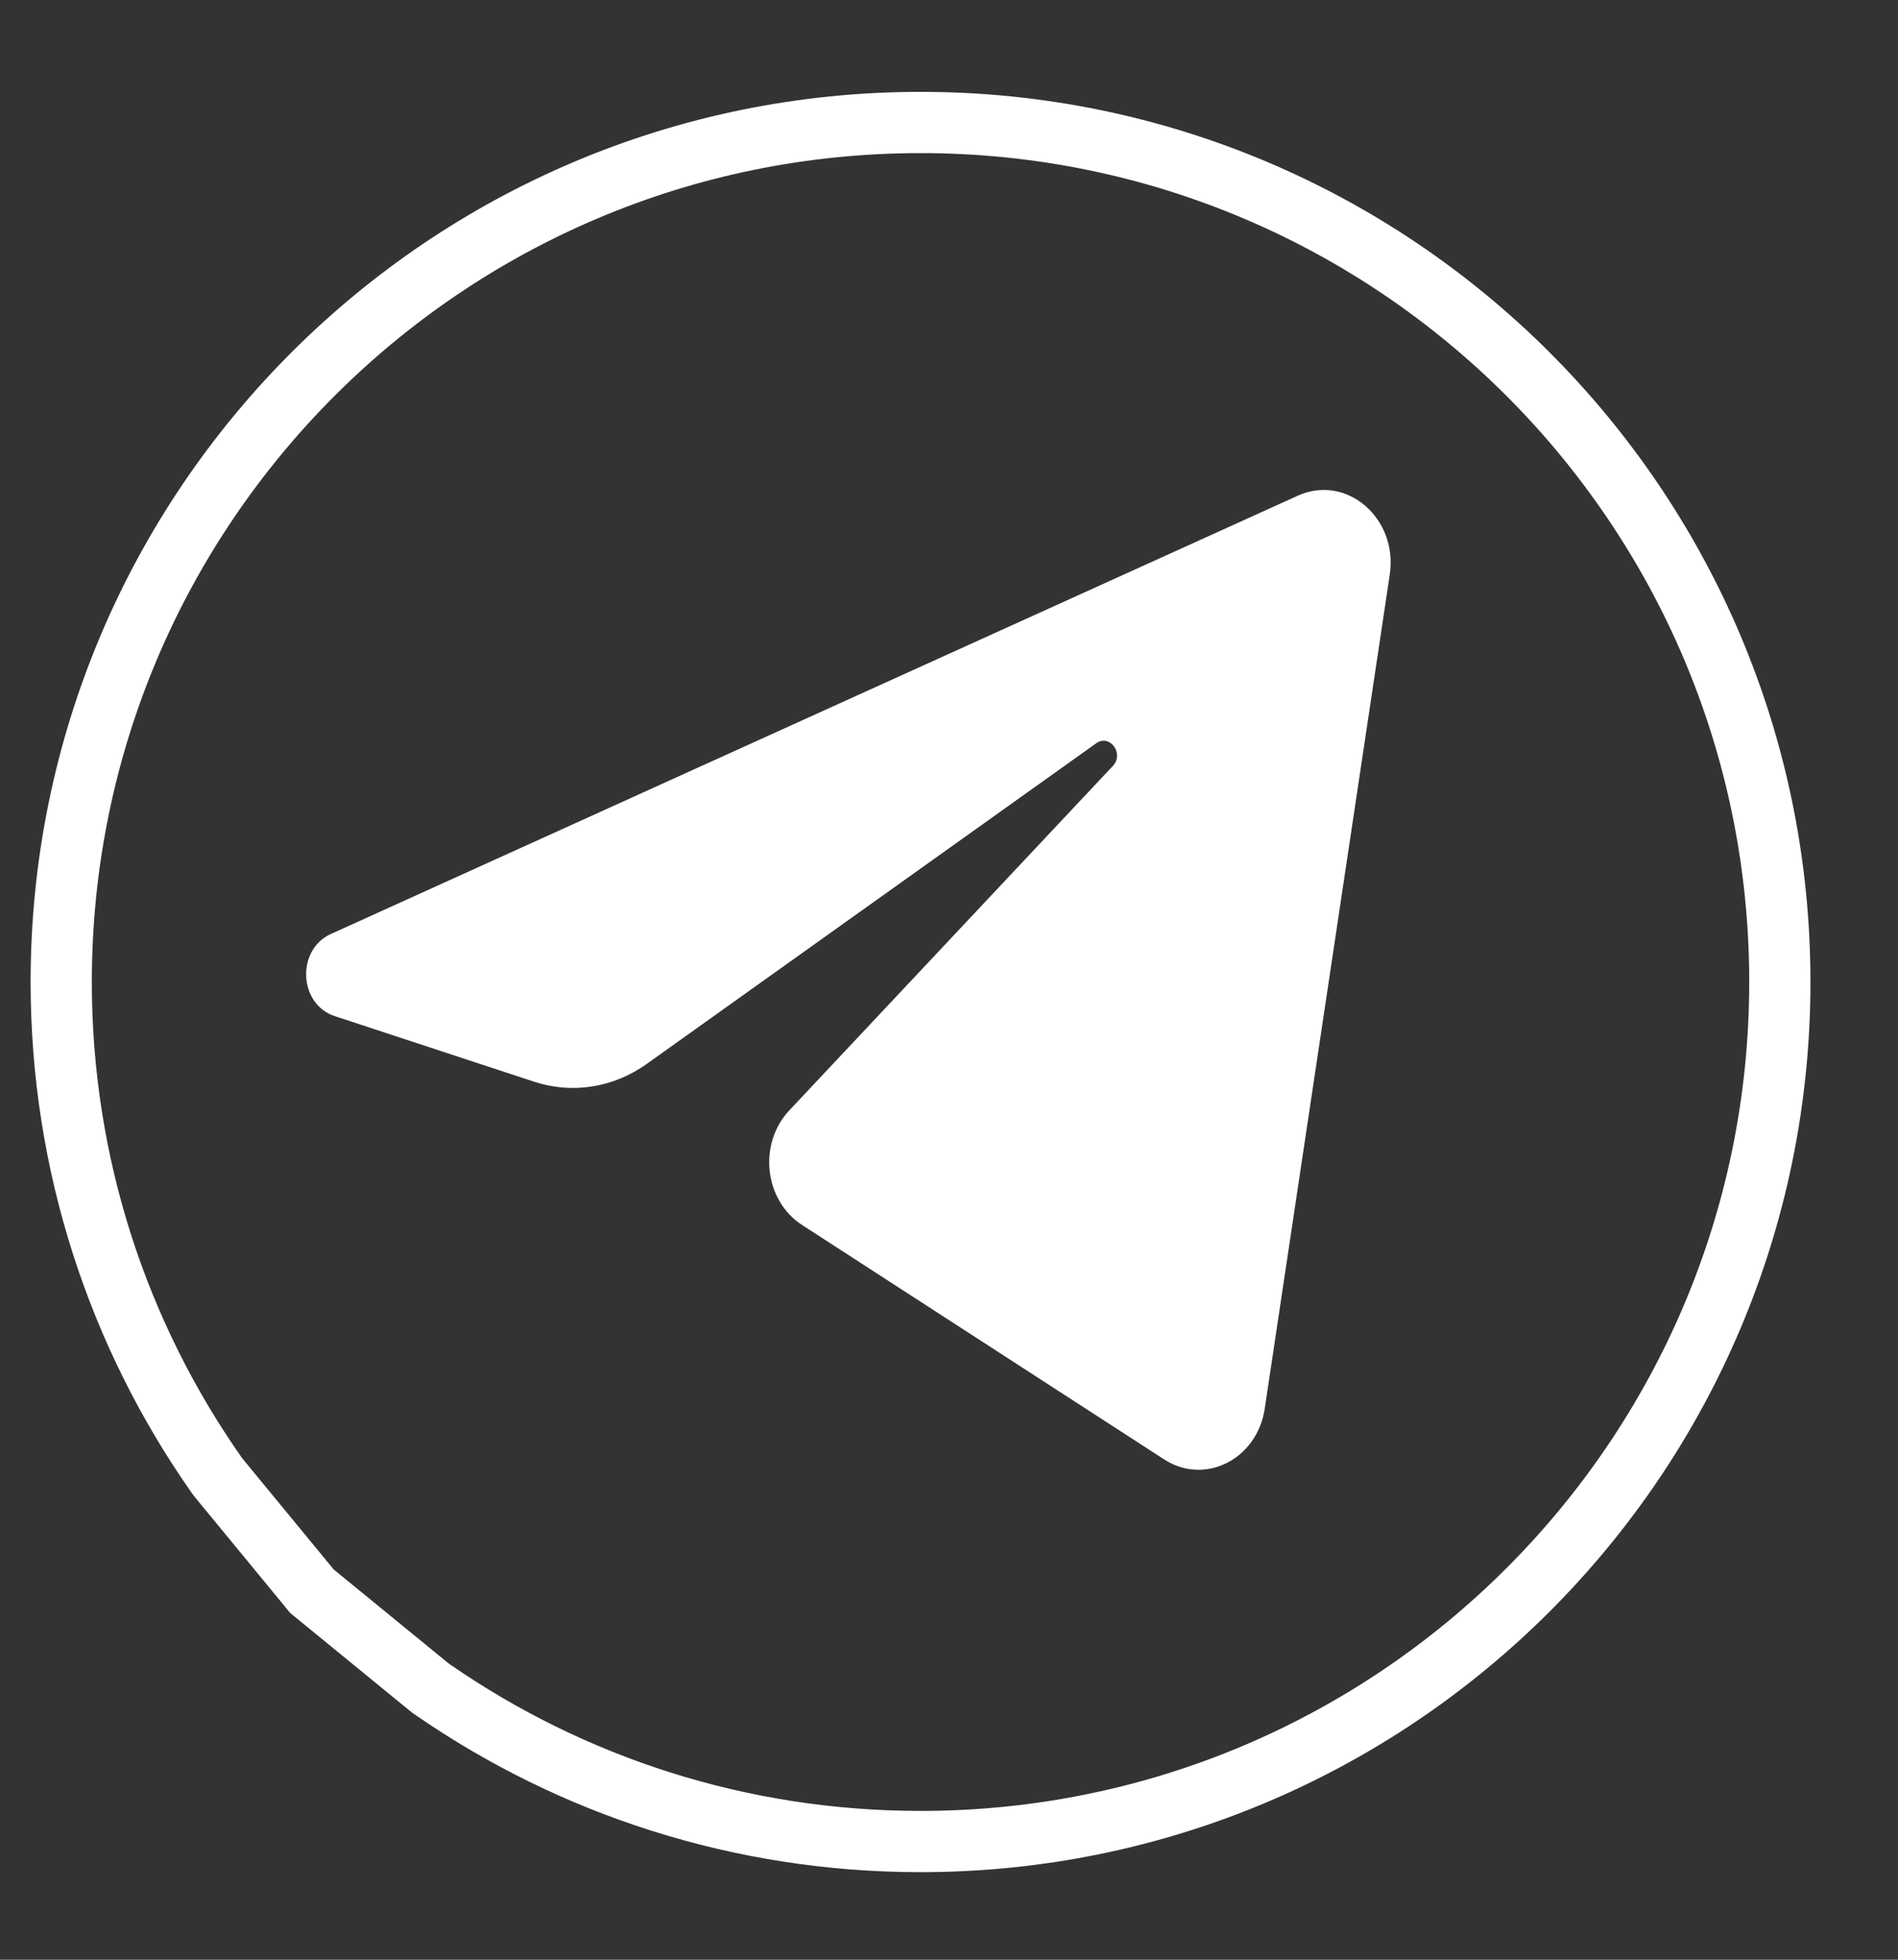 <?xml version="1.0" encoding="UTF-8"?> <svg xmlns="http://www.w3.org/2000/svg" width="31" height="32" viewBox="0 0 31 32" fill="none"><rect x="0" y="0" width="31" height="32" fill="#333333" stroke="none"/> <path d="M22.699 9.381C22.837 8.461 21.989 7.734 21.197 8.094L5.404 15.251C4.835 15.509 4.877 16.398 5.467 16.592L8.723 17.663C9.345 17.867 10.018 17.761 10.561 17.374L17.904 12.137C18.125 11.979 18.366 12.305 18.177 12.506L12.892 18.131C12.379 18.677 12.481 19.601 13.098 20.001L19.015 23.831C19.679 24.261 20.533 23.829 20.657 23.001L22.699 9.381Z" fill="white"></path> <path d="M7.005 27.544L7.038 27.57L7.073 27.594C9.335 29.156 12.08 30.07 15.035 30.07C22.786 30.07 29.07 23.786 29.07 16.035C29.07 8.284 22.786 2 15.035 2C7.284 2 1 8.284 1 16.035C1 19.026 1.937 21.802 3.534 24.081L3.557 24.113L3.582 24.144L5.028 25.901L5.092 25.98L5.171 26.045L7.005 27.544Z" stroke="white"></path> </svg> 